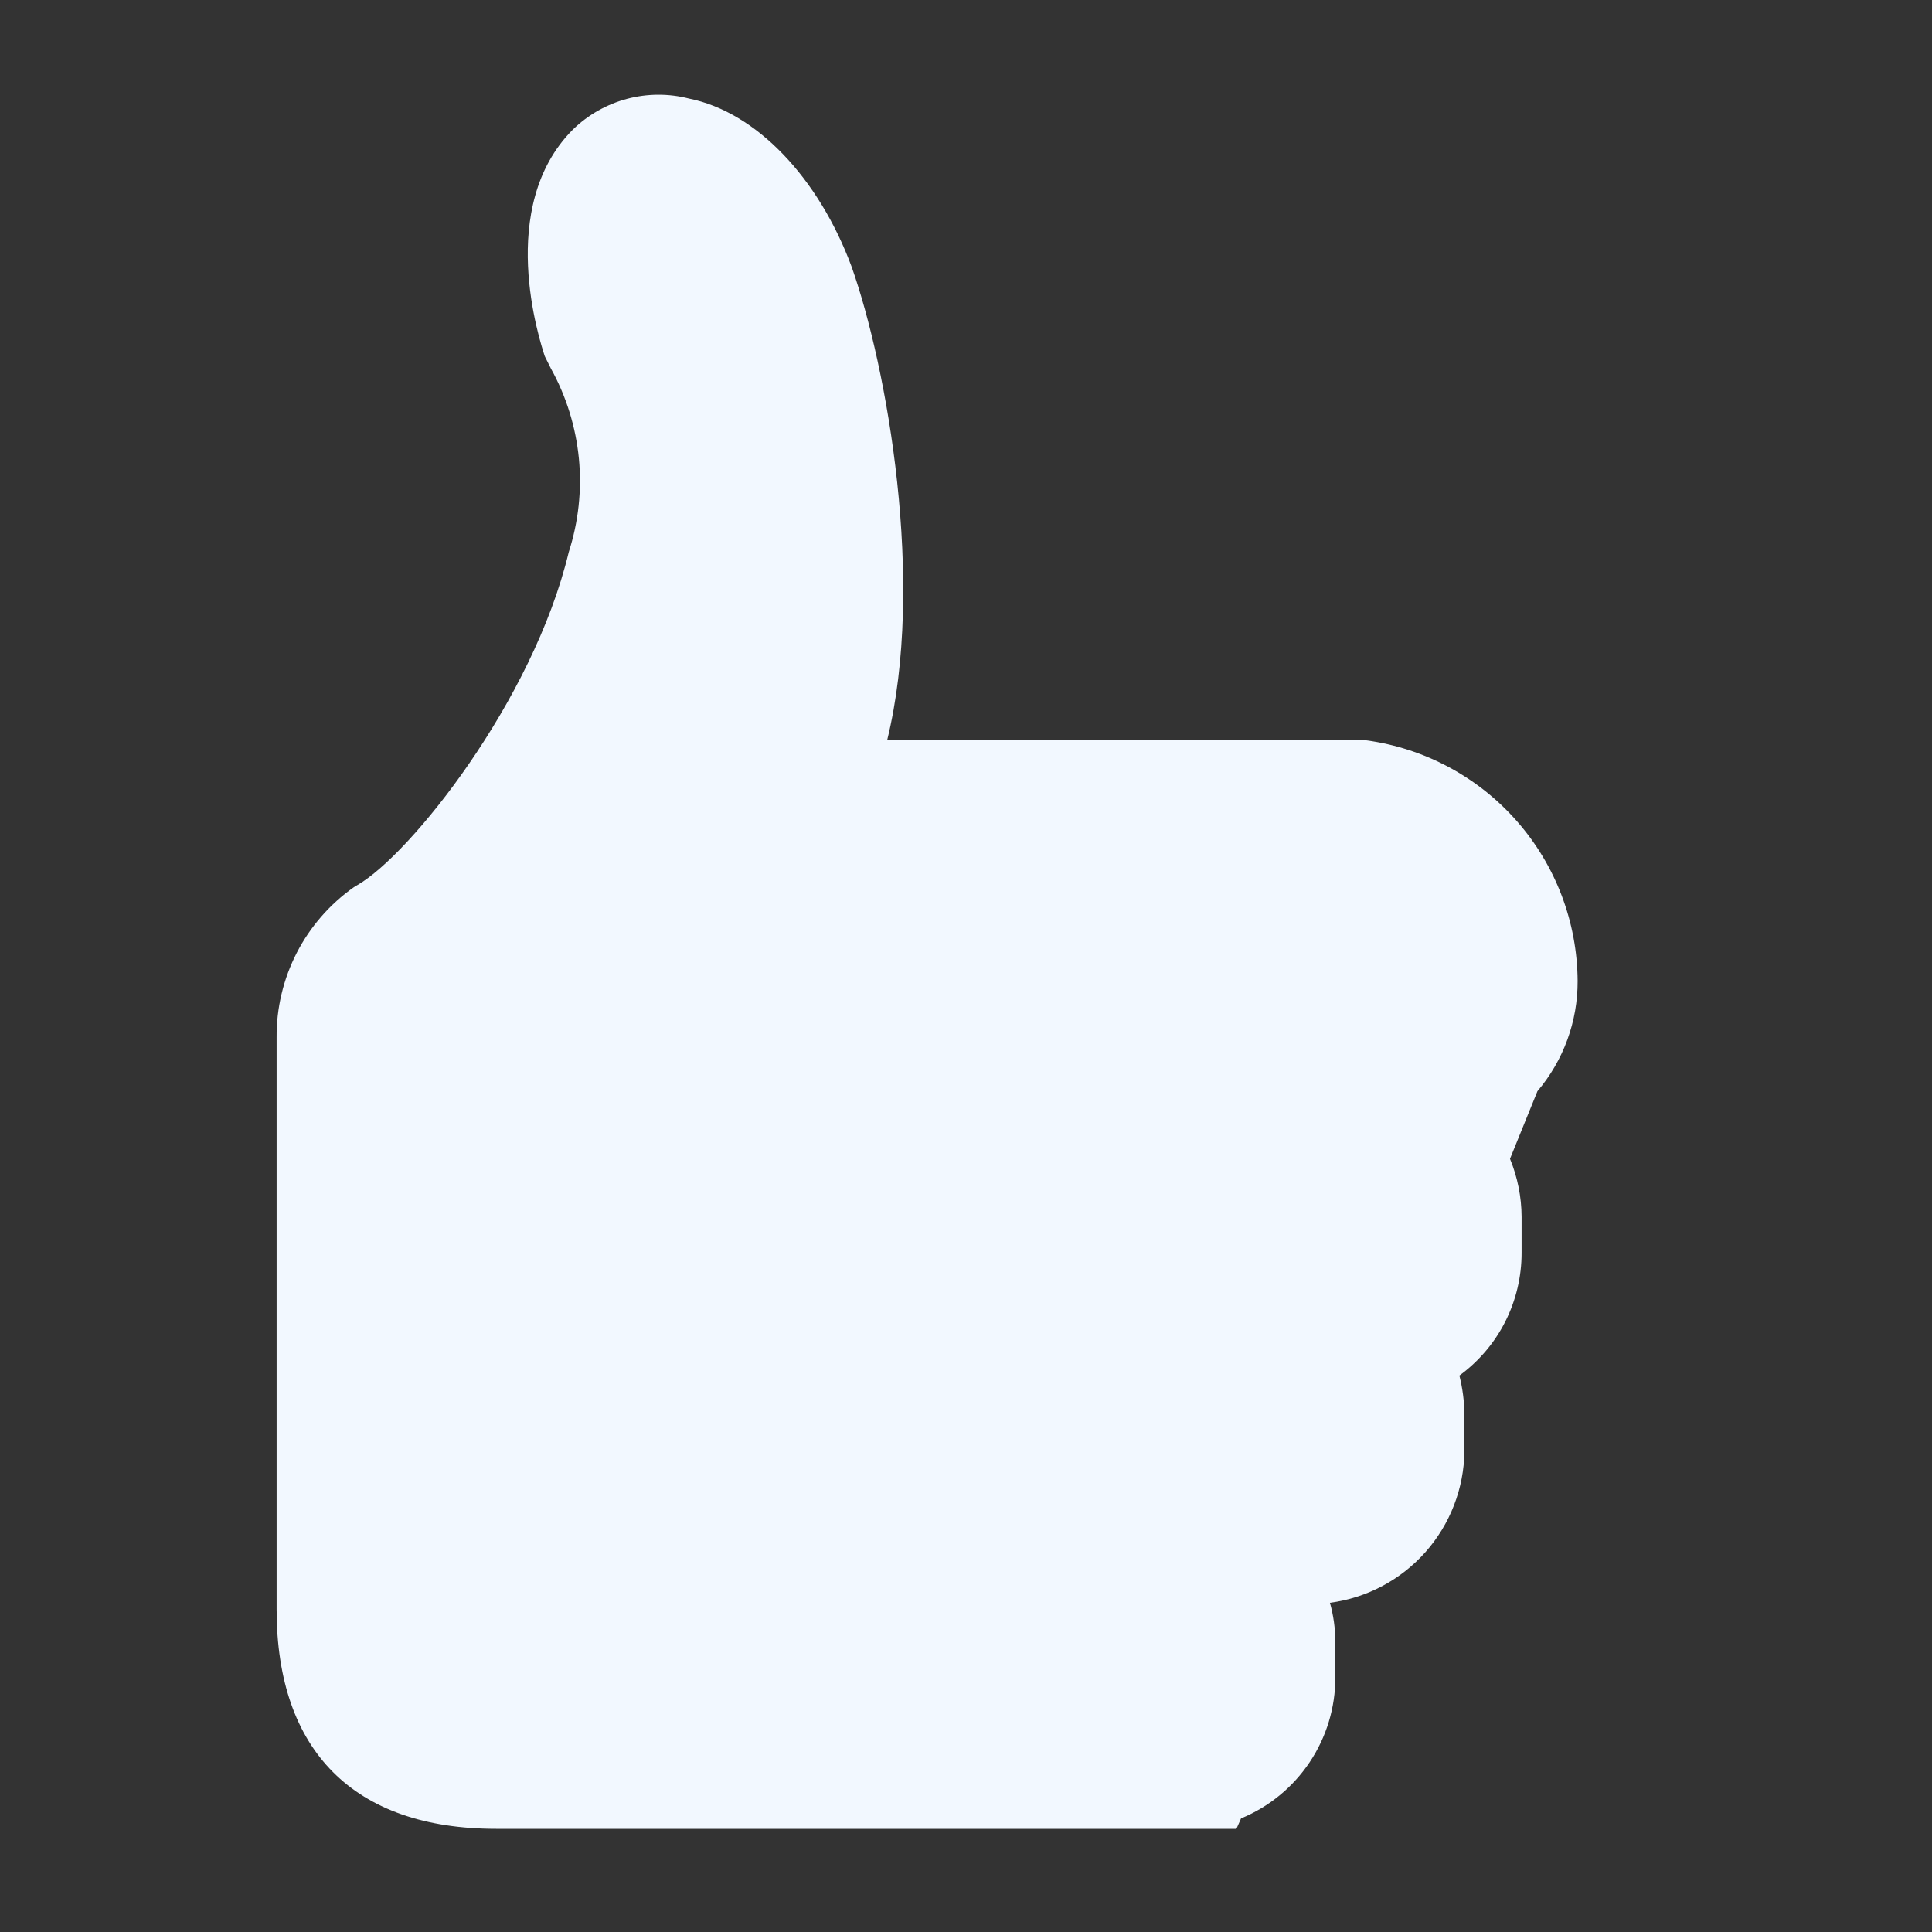 <svg width="40" height="40" viewBox="0 0 40 40" fill="none" xmlns="http://www.w3.org/2000/svg">
<rect x="0" y="0" width="40" height="40" fill="#333333" stroke="none"/>
<g id="thumbs-up">
<path id="thumbs-up vector" d="M32.663 20.312C32.656 19.093 32.21 17.918 31.406 17.002C30.602 16.086 29.494 15.492 28.287 15.328H18.367C19.167 12.072 18.367 7.6 17.631 5.52C16.951 3.688 15.663 2.32 14.263 2.04C13.841 1.932 13.399 1.935 12.979 2.047C12.559 2.159 12.175 2.377 11.863 2.68C10.263 4.28 11.175 7.056 11.279 7.376L11.407 7.632C11.725 8.206 11.921 8.84 11.985 9.493C12.048 10.147 11.976 10.807 11.775 11.432C11.031 14.528 8.487 17.696 7.407 18.32L7.327 18.368C6.829 18.719 6.423 19.185 6.144 19.727C5.866 20.269 5.722 20.87 5.727 21.48V33.32C5.727 36.248 7.327 37.864 10.271 37.864H24.479H25.599L25.695 37.648C26.273 37.41 26.767 37.005 27.115 36.485C27.463 35.965 27.648 35.353 27.647 34.728V33.984C27.645 33.713 27.608 33.444 27.535 33.184C28.298 33.084 29 32.711 29.512 32.135C30.023 31.559 30.31 30.818 30.319 30.048V29.28C30.316 29.01 30.281 28.741 30.215 28.48C30.615 28.188 30.941 27.805 31.165 27.363C31.388 26.92 31.504 26.431 31.503 25.936V25.192C31.501 24.78 31.419 24.372 31.263 23.992L31.831 22.592C32.371 21.955 32.666 21.146 32.663 20.312Z" fill="#F2F8FF"/>
</g>
</svg>
